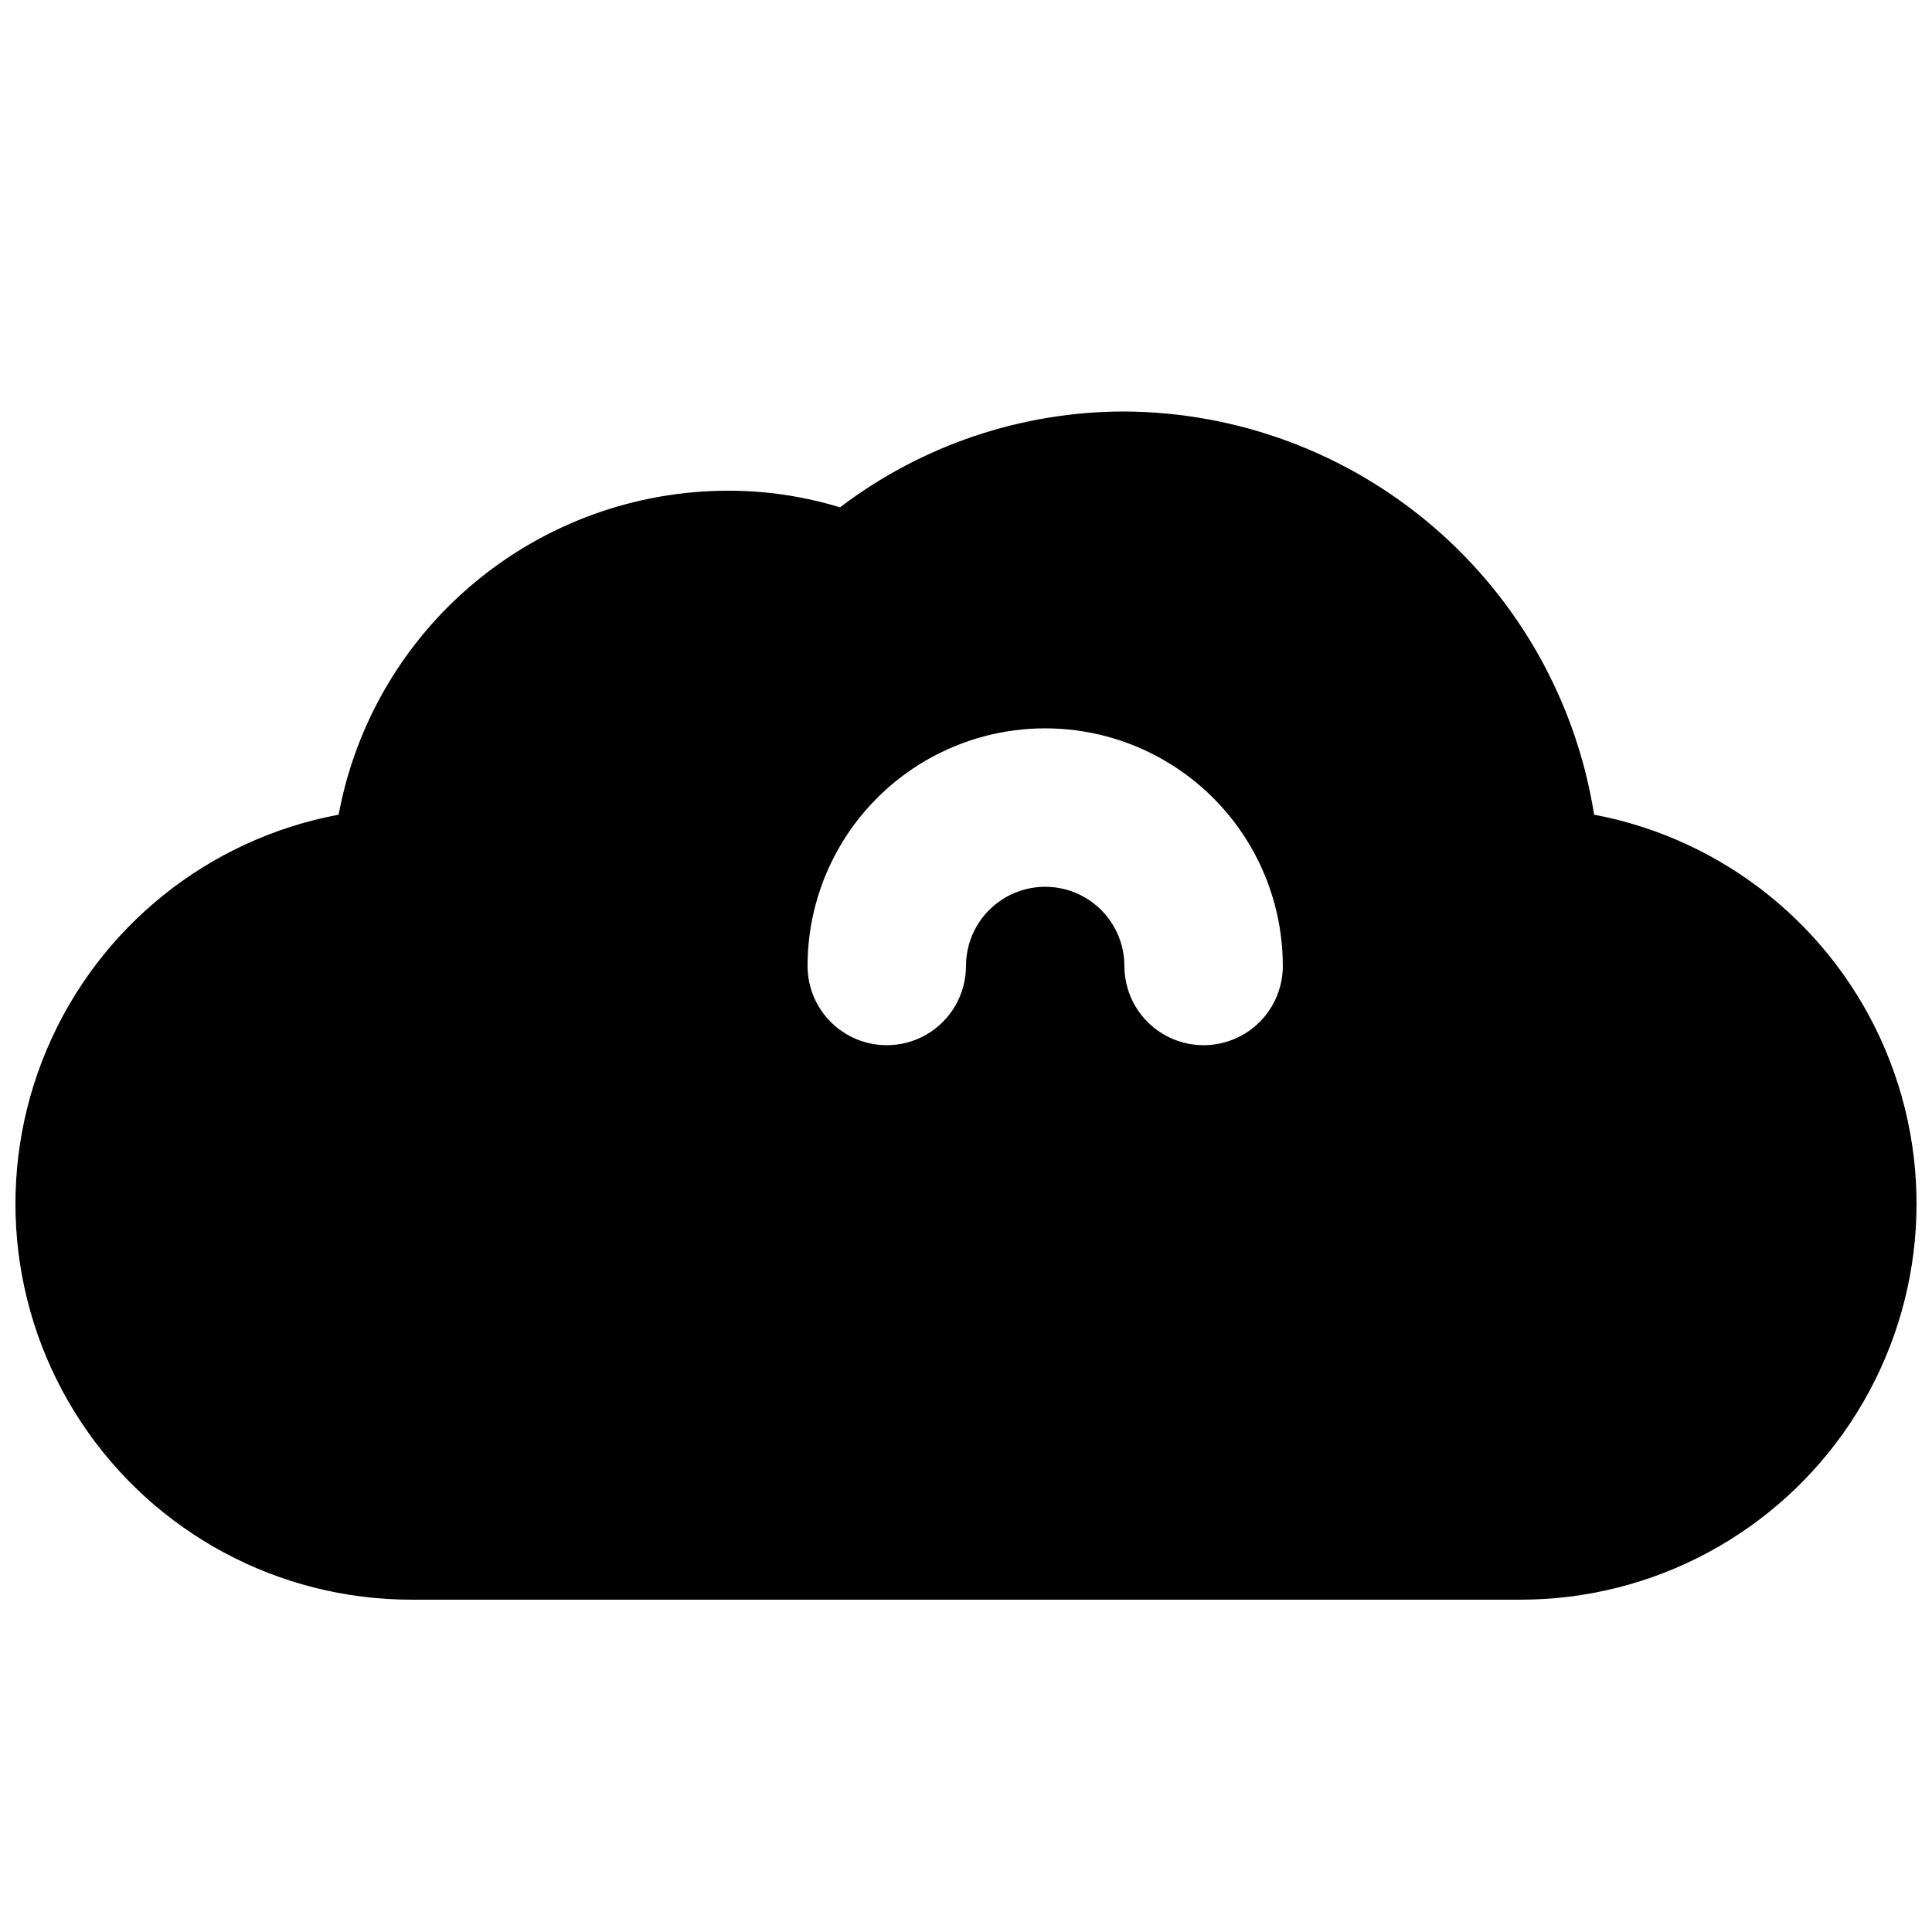 <?xml version="1.0" encoding="UTF-8"?>
<!-- Uploaded to: SVG Repo, www.svgrepo.com, Generator: SVG Repo Mixer Tools -->
<svg width="800px" height="800px" version="1.1" viewBox="144 144 512 512" xmlns="http://www.w3.org/2000/svg">
 <defs>
  <clipPath id="a">
   <path d="m148.09 253h503.81v315h-503.81z"/>
  </clipPath>
 </defs>
 <g clip-path="url(#a)">
  <path d="m566.46 359.9c-4.703-29.68-19.805-56.723-42.609-76.293-22.805-19.574-51.82-30.402-81.871-30.555-27.223 0-53.695 8.922-75.363 25.398-9.594-2.93-19.57-4.414-29.598-4.406-24.531-0.004-48.293 8.582-67.156 24.266-18.867 15.68-31.645 37.473-36.125 61.59-34.59 6.465-63.637 29.836-77.348 62.242-13.715 32.402-10.266 69.527 9.176 98.852 19.445 29.328 52.297 46.953 87.484 46.938h293.89c35.168 0.012 68-17.594 87.449-46.891 19.453-29.297 22.934-66.391 9.273-98.797-13.66-32.402-42.645-55.809-77.199-62.344zm-103.49 61.09c-5.57 0-10.91-2.215-14.844-6.148-3.938-3.938-6.148-9.277-6.148-14.844 0-7.5-4.004-14.43-10.496-18.18-6.496-3.75-14.5-3.75-20.992 0-6.496 3.75-10.496 10.68-10.496 18.18s-4.004 14.43-10.496 18.18c-6.496 3.75-14.5 3.75-20.992 0-6.496-3.75-10.496-10.68-10.496-18.18 0-22.5 12.004-43.289 31.488-54.539s43.488-11.25 62.977 0c19.484 11.25 31.484 32.039 31.484 54.539 0 5.566-2.211 10.906-6.148 14.844-3.934 3.934-9.273 6.148-14.84 6.148z"/>
 </g>
</svg>